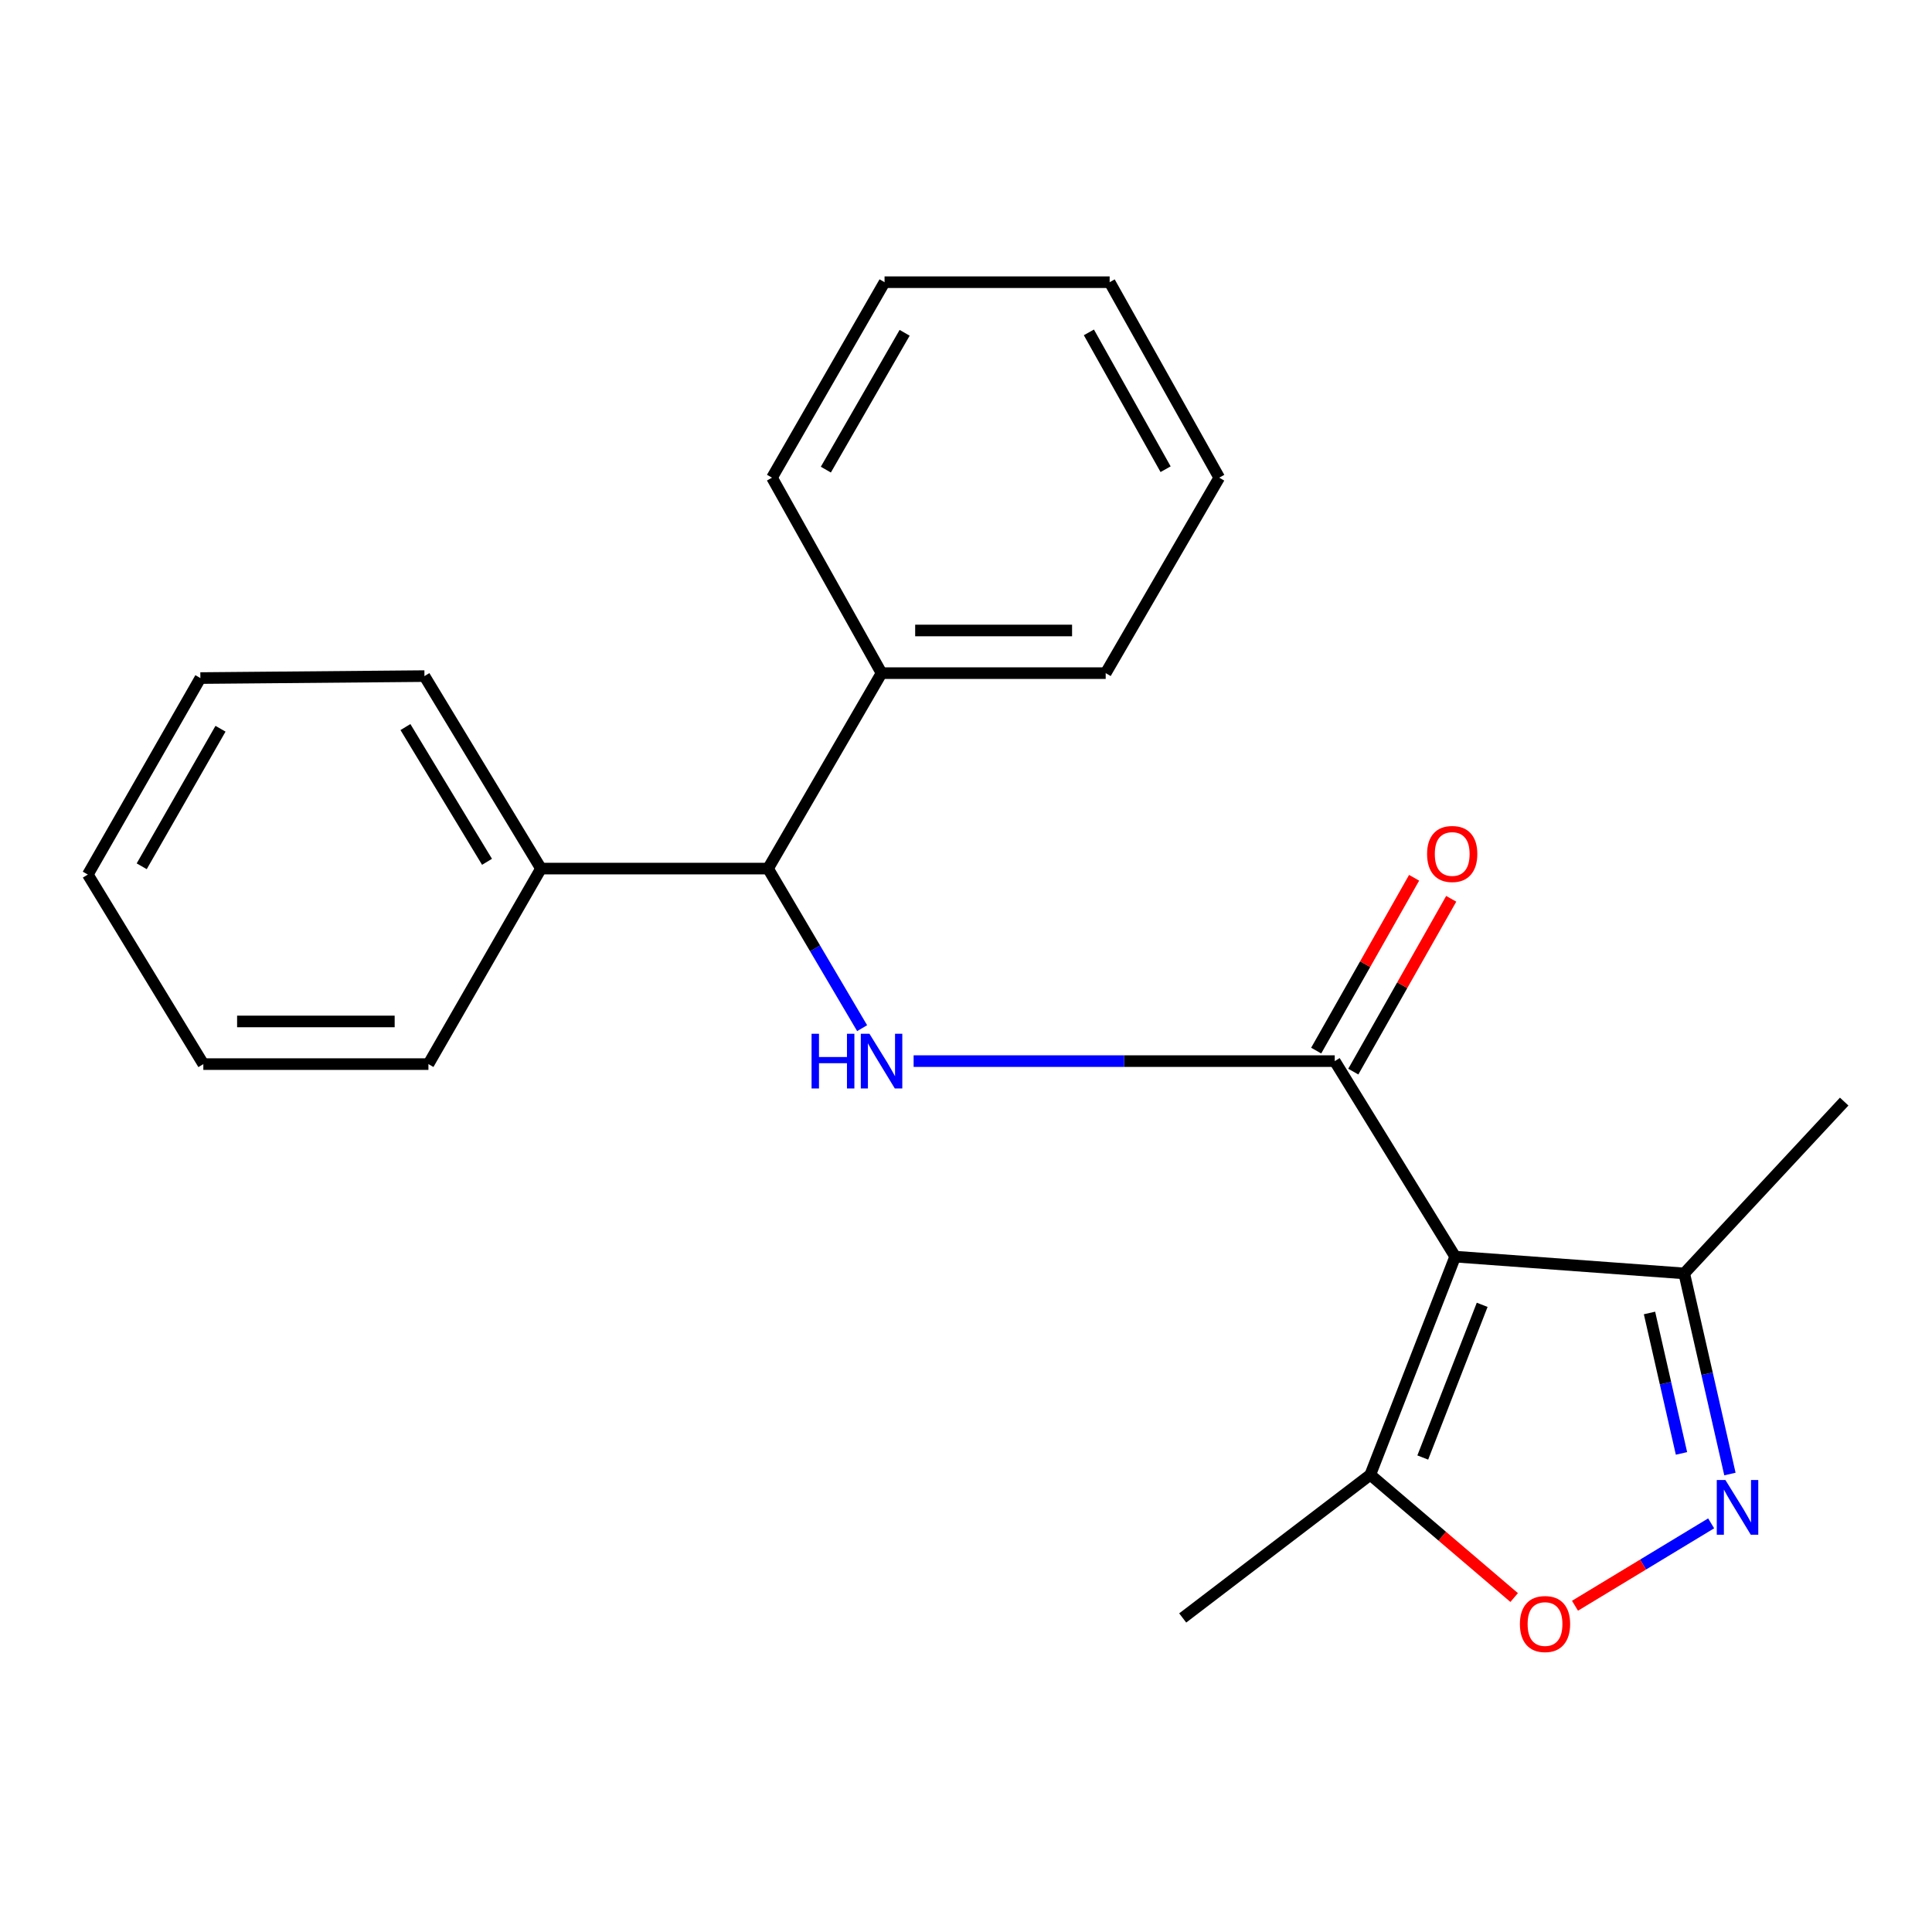 <?xml version='1.0' encoding='iso-8859-1'?>
<svg version='1.1' baseProfile='full'
              xmlns='http://www.w3.org/2000/svg'
                      xmlns:rdkit='http://www.rdkit.org/xml'
                      xmlns:xlink='http://www.w3.org/1999/xlink'
                  xml:space='preserve'
width='1000px' height='1000px' viewBox='0 0 1000 1000'>
<!-- END OF HEADER -->
<rect style='opacity:1.0;fill:#FFFFFF;stroke:none' width='1000' height='1000' x='0' y='0'> </rect>
<path class='bond-0' d='M 753.189,650.432 L 690.858,549.232' style='fill:none;fill-rule:evenodd;stroke:#000000;stroke-width:6px;stroke-linecap:butt;stroke-linejoin:miter;stroke-opacity:1' />
<path class='bond-4' d='M 753.189,650.432 L 709.255,763.344' style='fill:none;fill-rule:evenodd;stroke:#000000;stroke-width:6px;stroke-linecap:butt;stroke-linejoin:miter;stroke-opacity:1' />
<path class='bond-4' d='M 767.174,675.374 L 736.42,754.413' style='fill:none;fill-rule:evenodd;stroke:#000000;stroke-width:6px;stroke-linecap:butt;stroke-linejoin:miter;stroke-opacity:1' />
<path class='bond-5' d='M 753.189,650.432 L 871.756,659.115' style='fill:none;fill-rule:evenodd;stroke:#000000;stroke-width:6px;stroke-linecap:butt;stroke-linejoin:miter;stroke-opacity:1' />
<path class='bond-1' d='M 690.858,549.232 L 581.874,549.232' style='fill:none;fill-rule:evenodd;stroke:#000000;stroke-width:6px;stroke-linecap:butt;stroke-linejoin:miter;stroke-opacity:1' />
<path class='bond-1' d='M 581.874,549.232 L 472.891,549.232' style='fill:none;fill-rule:evenodd;stroke:#0000FF;stroke-width:6px;stroke-linecap:butt;stroke-linejoin:miter;stroke-opacity:1' />
<path class='bond-7' d='M 700.462,554.674 L 725.805,509.948' style='fill:none;fill-rule:evenodd;stroke:#000000;stroke-width:6px;stroke-linecap:butt;stroke-linejoin:miter;stroke-opacity:1' />
<path class='bond-7' d='M 725.805,509.948 L 751.149,465.222' style='fill:none;fill-rule:evenodd;stroke:#FF0000;stroke-width:6px;stroke-linecap:butt;stroke-linejoin:miter;stroke-opacity:1' />
<path class='bond-7' d='M 681.254,543.79 L 706.597,499.064' style='fill:none;fill-rule:evenodd;stroke:#000000;stroke-width:6px;stroke-linecap:butt;stroke-linejoin:miter;stroke-opacity:1' />
<path class='bond-7' d='M 706.597,499.064 L 731.941,454.338' style='fill:none;fill-rule:evenodd;stroke:#FF0000;stroke-width:6px;stroke-linecap:butt;stroke-linejoin:miter;stroke-opacity:1' />
<path class='bond-6' d='M 446.234,532.18 L 421.886,490.879' style='fill:none;fill-rule:evenodd;stroke:#0000FF;stroke-width:6px;stroke-linecap:butt;stroke-linejoin:miter;stroke-opacity:1' />
<path class='bond-6' d='M 421.886,490.879 L 397.537,449.578' style='fill:none;fill-rule:evenodd;stroke:#000000;stroke-width:6px;stroke-linecap:butt;stroke-linejoin:miter;stroke-opacity:1' />
<path class='bond-2' d='M 895.408,762.956 L 883.582,711.036' style='fill:none;fill-rule:evenodd;stroke:#0000FF;stroke-width:6px;stroke-linecap:butt;stroke-linejoin:miter;stroke-opacity:1' />
<path class='bond-2' d='M 883.582,711.036 L 871.756,659.115' style='fill:none;fill-rule:evenodd;stroke:#000000;stroke-width:6px;stroke-linecap:butt;stroke-linejoin:miter;stroke-opacity:1' />
<path class='bond-2' d='M 870.334,752.283 L 862.056,715.939' style='fill:none;fill-rule:evenodd;stroke:#0000FF;stroke-width:6px;stroke-linecap:butt;stroke-linejoin:miter;stroke-opacity:1' />
<path class='bond-2' d='M 862.056,715.939 L 853.778,679.594' style='fill:none;fill-rule:evenodd;stroke:#000000;stroke-width:6px;stroke-linecap:butt;stroke-linejoin:miter;stroke-opacity:1' />
<path class='bond-22' d='M 885.689,788.482 L 850.45,809.806' style='fill:none;fill-rule:evenodd;stroke:#0000FF;stroke-width:6px;stroke-linecap:butt;stroke-linejoin:miter;stroke-opacity:1' />
<path class='bond-22' d='M 850.45,809.806 L 815.211,831.129' style='fill:none;fill-rule:evenodd;stroke:#FF0000;stroke-width:6px;stroke-linecap:butt;stroke-linejoin:miter;stroke-opacity:1' />
<path class='bond-3' d='M 783.726,826.888 L 746.491,795.116' style='fill:none;fill-rule:evenodd;stroke:#FF0000;stroke-width:6px;stroke-linecap:butt;stroke-linejoin:miter;stroke-opacity:1' />
<path class='bond-3' d='M 746.491,795.116 L 709.255,763.344' style='fill:none;fill-rule:evenodd;stroke:#000000;stroke-width:6px;stroke-linecap:butt;stroke-linejoin:miter;stroke-opacity:1' />
<path class='bond-10' d='M 709.255,763.344 L 612.165,837.45' style='fill:none;fill-rule:evenodd;stroke:#000000;stroke-width:6px;stroke-linecap:butt;stroke-linejoin:miter;stroke-opacity:1' />
<path class='bond-11' d='M 871.756,659.115 L 954.545,570.181' style='fill:none;fill-rule:evenodd;stroke:#000000;stroke-width:6px;stroke-linecap:butt;stroke-linejoin:miter;stroke-opacity:1' />
<path class='bond-8' d='M 397.537,449.578 L 280.013,449.578' style='fill:none;fill-rule:evenodd;stroke:#000000;stroke-width:6px;stroke-linecap:butt;stroke-linejoin:miter;stroke-opacity:1' />
<path class='bond-9' d='M 397.537,449.578 L 456.287,348.415' style='fill:none;fill-rule:evenodd;stroke:#000000;stroke-width:6px;stroke-linecap:butt;stroke-linejoin:miter;stroke-opacity:1' />
<path class='bond-12' d='M 280.013,449.578 L 219.693,349.948' style='fill:none;fill-rule:evenodd;stroke:#000000;stroke-width:6px;stroke-linecap:butt;stroke-linejoin:miter;stroke-opacity:1' />
<path class='bond-12' d='M 252.079,446.068 L 209.855,376.327' style='fill:none;fill-rule:evenodd;stroke:#000000;stroke-width:6px;stroke-linecap:butt;stroke-linejoin:miter;stroke-opacity:1' />
<path class='bond-15' d='M 280.013,449.578 L 221.753,550.778' style='fill:none;fill-rule:evenodd;stroke:#000000;stroke-width:6px;stroke-linecap:butt;stroke-linejoin:miter;stroke-opacity:1' />
<path class='bond-13' d='M 456.287,348.415 L 572.303,348.415' style='fill:none;fill-rule:evenodd;stroke:#000000;stroke-width:6px;stroke-linecap:butt;stroke-linejoin:miter;stroke-opacity:1' />
<path class='bond-13' d='M 473.689,326.338 L 554.901,326.338' style='fill:none;fill-rule:evenodd;stroke:#000000;stroke-width:6px;stroke-linecap:butt;stroke-linejoin:miter;stroke-opacity:1' />
<path class='bond-14' d='M 456.287,348.415 L 399.585,247.24' style='fill:none;fill-rule:evenodd;stroke:#000000;stroke-width:6px;stroke-linecap:butt;stroke-linejoin:miter;stroke-opacity:1' />
<path class='bond-19' d='M 219.693,349.948 L 103.714,350.966' style='fill:none;fill-rule:evenodd;stroke:#000000;stroke-width:6px;stroke-linecap:butt;stroke-linejoin:miter;stroke-opacity:1' />
<path class='bond-16' d='M 572.303,348.415 L 631.077,247.24' style='fill:none;fill-rule:evenodd;stroke:#000000;stroke-width:6px;stroke-linecap:butt;stroke-linejoin:miter;stroke-opacity:1' />
<path class='bond-17' d='M 399.585,247.24 L 457.845,146.065' style='fill:none;fill-rule:evenodd;stroke:#000000;stroke-width:6px;stroke-linecap:butt;stroke-linejoin:miter;stroke-opacity:1' />
<path class='bond-17' d='M 427.456,243.081 L 468.238,172.258' style='fill:none;fill-rule:evenodd;stroke:#000000;stroke-width:6px;stroke-linecap:butt;stroke-linejoin:miter;stroke-opacity:1' />
<path class='bond-18' d='M 221.753,550.778 L 105.247,550.778' style='fill:none;fill-rule:evenodd;stroke:#000000;stroke-width:6px;stroke-linecap:butt;stroke-linejoin:miter;stroke-opacity:1' />
<path class='bond-18' d='M 204.277,528.7 L 122.723,528.7' style='fill:none;fill-rule:evenodd;stroke:#000000;stroke-width:6px;stroke-linecap:butt;stroke-linejoin:miter;stroke-opacity:1' />
<path class='bond-23' d='M 631.077,247.24 L 574.351,146.065' style='fill:none;fill-rule:evenodd;stroke:#000000;stroke-width:6px;stroke-linecap:butt;stroke-linejoin:miter;stroke-opacity:1' />
<path class='bond-23' d='M 603.311,242.861 L 563.603,172.038' style='fill:none;fill-rule:evenodd;stroke:#000000;stroke-width:6px;stroke-linecap:butt;stroke-linejoin:miter;stroke-opacity:1' />
<path class='bond-20' d='M 457.845,146.065 L 574.351,146.065' style='fill:none;fill-rule:evenodd;stroke:#000000;stroke-width:6px;stroke-linecap:butt;stroke-linejoin:miter;stroke-opacity:1' />
<path class='bond-21' d='M 105.247,550.778 L 45.455,452.669' style='fill:none;fill-rule:evenodd;stroke:#000000;stroke-width:6px;stroke-linecap:butt;stroke-linejoin:miter;stroke-opacity:1' />
<path class='bond-24' d='M 103.714,350.966 L 45.455,452.669' style='fill:none;fill-rule:evenodd;stroke:#000000;stroke-width:6px;stroke-linecap:butt;stroke-linejoin:miter;stroke-opacity:1' />
<path class='bond-24' d='M 114.132,377.196 L 73.35,448.387' style='fill:none;fill-rule:evenodd;stroke:#000000;stroke-width:6px;stroke-linecap:butt;stroke-linejoin:miter;stroke-opacity:1' />
<path  class='atom-2' d='M 420.067 535.072
L 423.907 535.072
L 423.907 547.112
L 438.387 547.112
L 438.387 535.072
L 442.227 535.072
L 442.227 563.392
L 438.387 563.392
L 438.387 550.312
L 423.907 550.312
L 423.907 563.392
L 420.067 563.392
L 420.067 535.072
' fill='#0000FF'/>
<path  class='atom-2' d='M 450.027 535.072
L 459.307 550.072
Q 460.227 551.552, 461.707 554.232
Q 463.187 556.912, 463.267 557.072
L 463.267 535.072
L 467.027 535.072
L 467.027 563.392
L 463.147 563.392
L 453.187 546.992
Q 452.027 545.072, 450.787 542.872
Q 449.587 540.672, 449.227 539.992
L 449.227 563.392
L 445.547 563.392
L 445.547 535.072
L 450.027 535.072
' fill='#0000FF'/>
<path  class='atom-3' d='M 893.08 766.061
L 902.36 781.061
Q 903.28 782.541, 904.76 785.221
Q 906.24 787.901, 906.32 788.061
L 906.32 766.061
L 910.08 766.061
L 910.08 794.381
L 906.2 794.381
L 896.24 777.981
Q 895.08 776.061, 893.84 773.861
Q 892.64 771.661, 892.28 770.981
L 892.28 794.381
L 888.6 794.381
L 888.6 766.061
L 893.08 766.061
' fill='#0000FF'/>
<path  class='atom-4' d='M 786.698 840.597
Q 786.698 833.797, 790.058 829.997
Q 793.418 826.197, 799.698 826.197
Q 805.978 826.197, 809.338 829.997
Q 812.698 833.797, 812.698 840.597
Q 812.698 847.477, 809.298 851.397
Q 805.898 855.277, 799.698 855.277
Q 793.458 855.277, 790.058 851.397
Q 786.698 847.517, 786.698 840.597
M 799.698 852.077
Q 804.018 852.077, 806.338 849.197
Q 808.698 846.277, 808.698 840.597
Q 808.698 835.037, 806.338 832.237
Q 804.018 829.397, 799.698 829.397
Q 795.378 829.397, 793.018 832.197
Q 790.698 834.997, 790.698 840.597
Q 790.698 846.317, 793.018 849.197
Q 795.378 852.077, 799.698 852.077
' fill='#FF0000'/>
<path  class='atom-8' d='M 738.656 442.017
Q 738.656 435.217, 742.016 431.417
Q 745.376 427.617, 751.656 427.617
Q 757.936 427.617, 761.296 431.417
Q 764.656 435.217, 764.656 442.017
Q 764.656 448.897, 761.256 452.817
Q 757.856 456.697, 751.656 456.697
Q 745.416 456.697, 742.016 452.817
Q 738.656 448.937, 738.656 442.017
M 751.656 453.497
Q 755.976 453.497, 758.296 450.617
Q 760.656 447.697, 760.656 442.017
Q 760.656 436.457, 758.296 433.657
Q 755.976 430.817, 751.656 430.817
Q 747.336 430.817, 744.976 433.617
Q 742.656 436.417, 742.656 442.017
Q 742.656 447.737, 744.976 450.617
Q 747.336 453.497, 751.656 453.497
' fill='#FF0000'/>
</svg>
